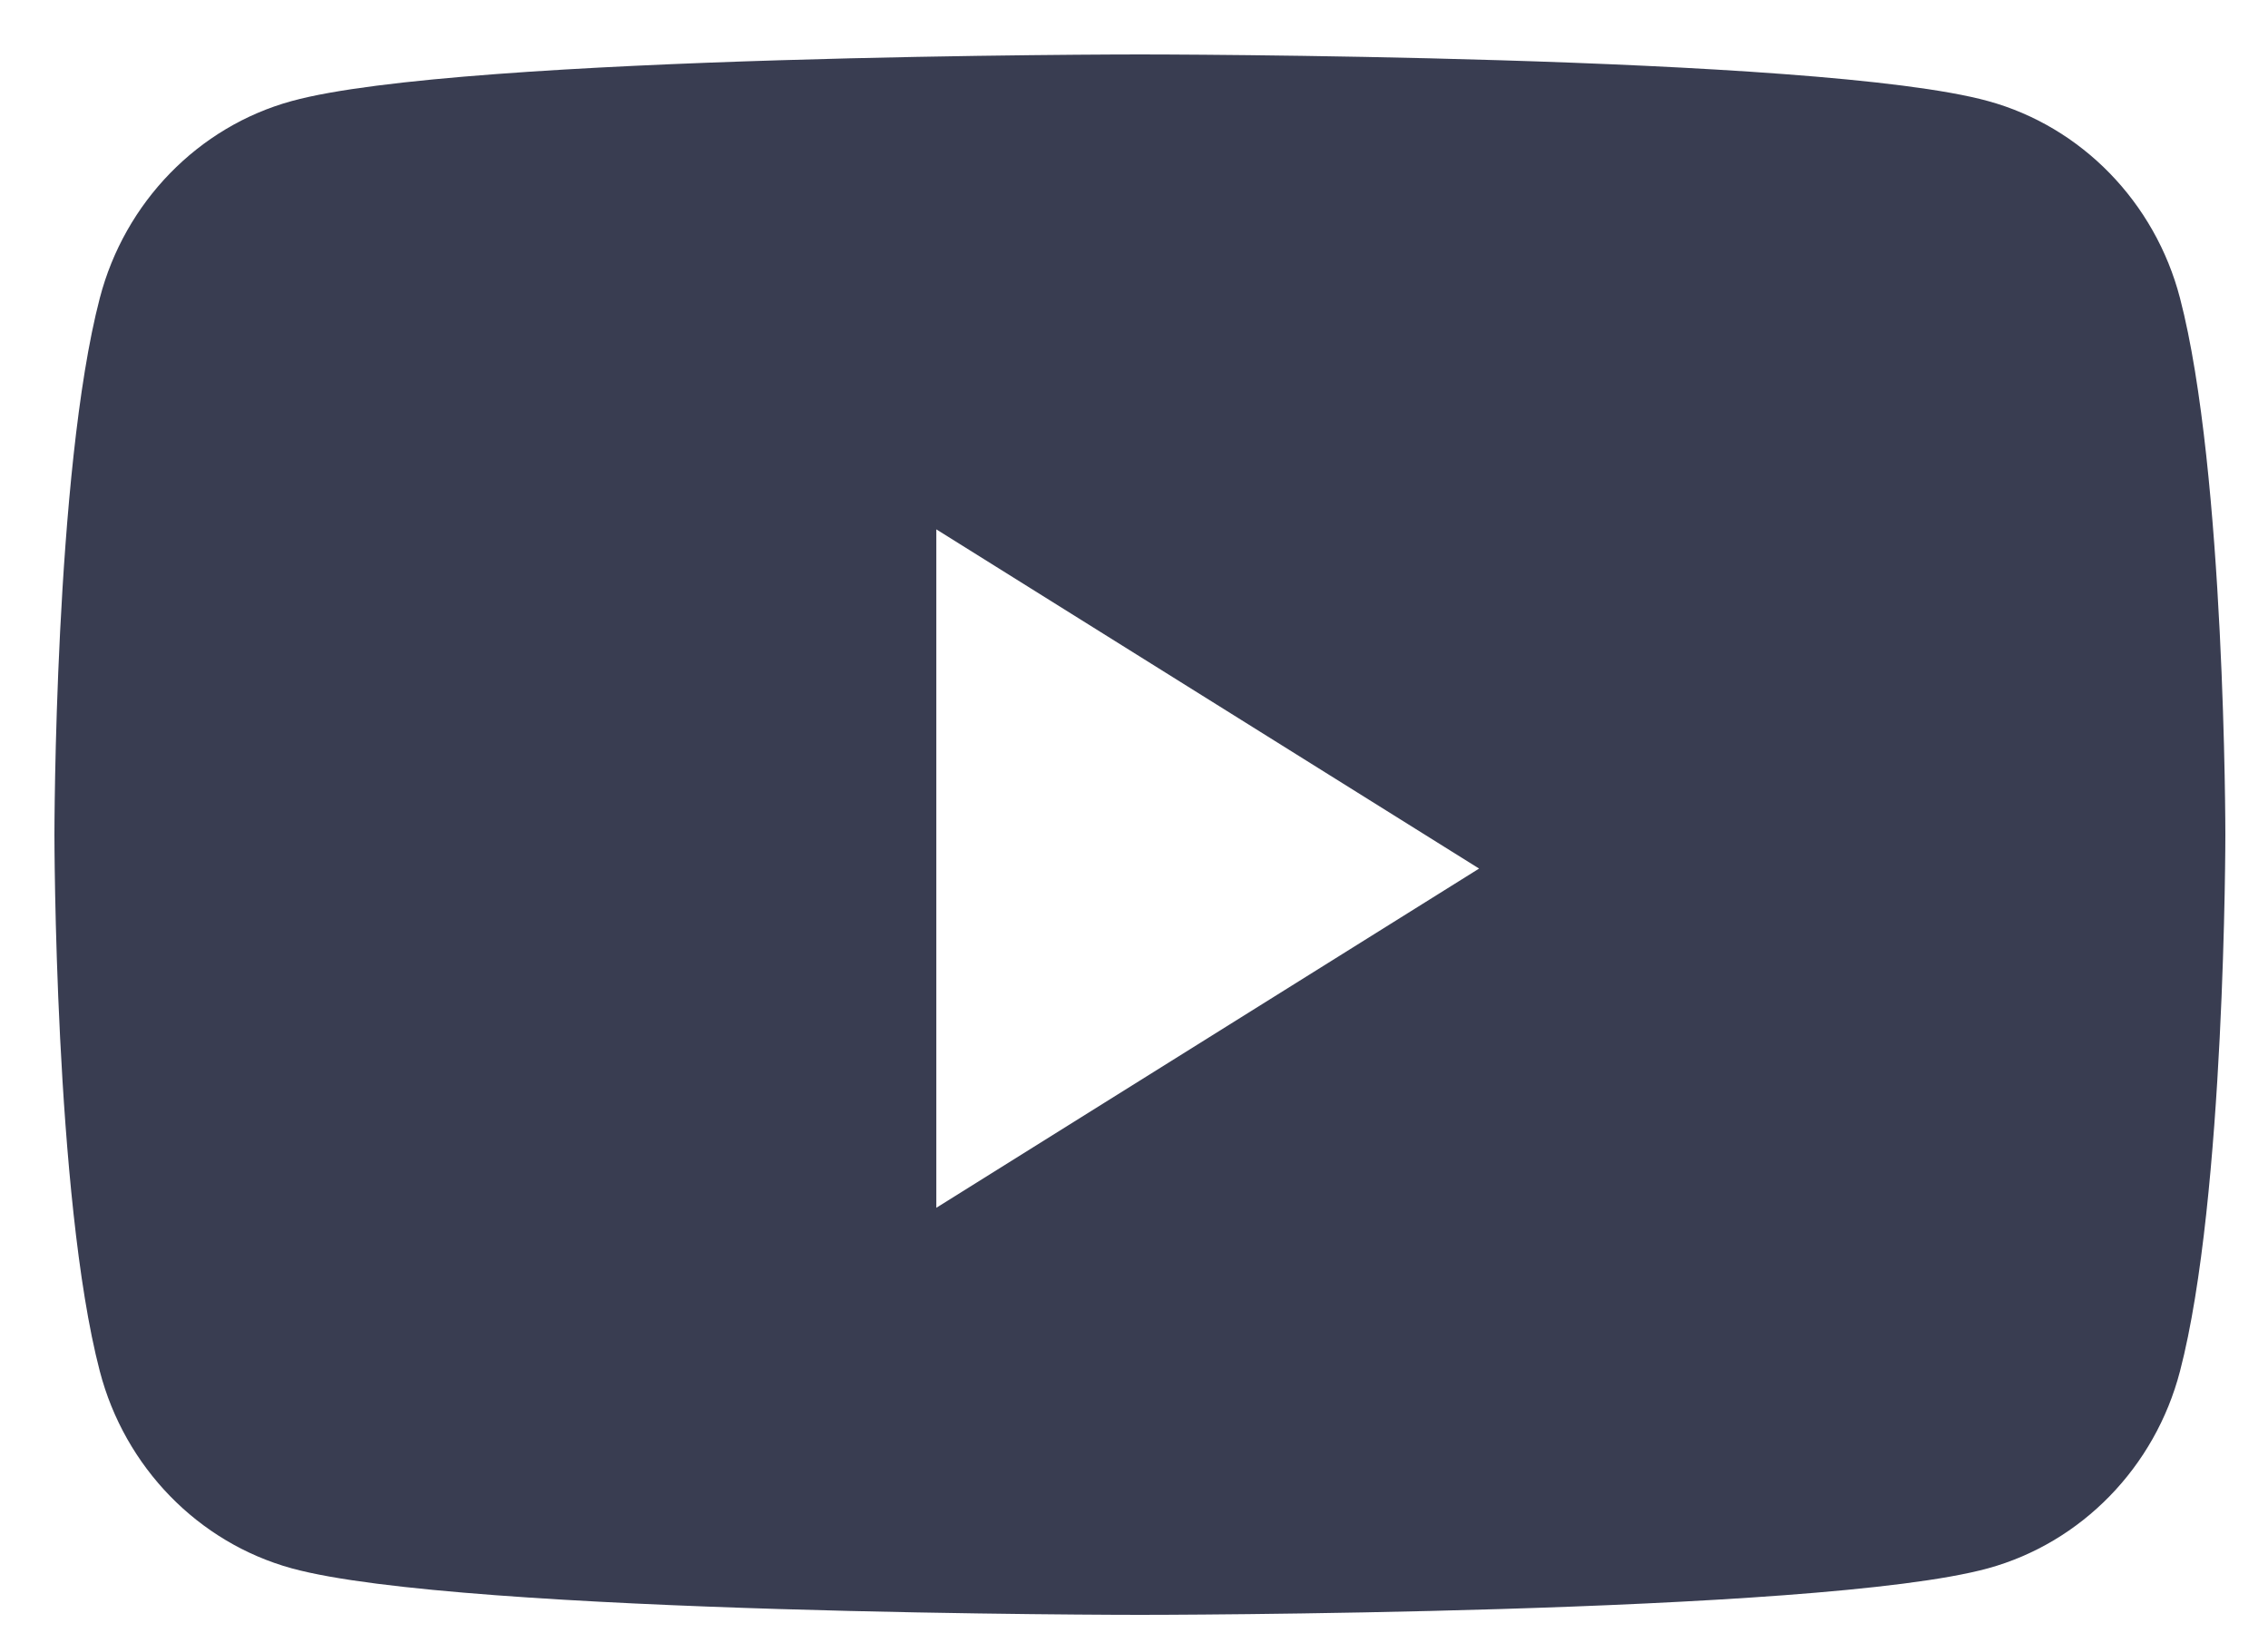 <svg width="25" height="18" viewBox="0 0 25 18" fill="none" xmlns="http://www.w3.org/2000/svg">
<path opacity="0.8" fill-rule="evenodd" clip-rule="evenodd" d="M21.914 1.114C22.944 1.396 23.755 2.229 24.03 3.286C24.53 5.202 24.53 9.2 24.53 9.2C24.53 9.2 24.53 13.198 24.03 15.114C23.755 16.172 22.944 17.004 21.914 17.287C20.048 17.8 12.565 17.8 12.565 17.8C12.565 17.8 5.082 17.8 3.215 17.287C2.186 17.004 1.375 16.172 1.1 15.114C0.6 13.198 0.6 9.2 0.6 9.2C0.6 9.2 0.6 5.202 1.1 3.286C1.375 2.229 2.186 1.396 3.215 1.114C5.082 0.6 12.565 0.6 12.565 0.6C12.565 0.6 20.048 0.6 21.914 1.114ZM10.321 5.835V13.313L16.304 9.574L10.321 5.835Z" fill="#080D26"/>
</svg>
